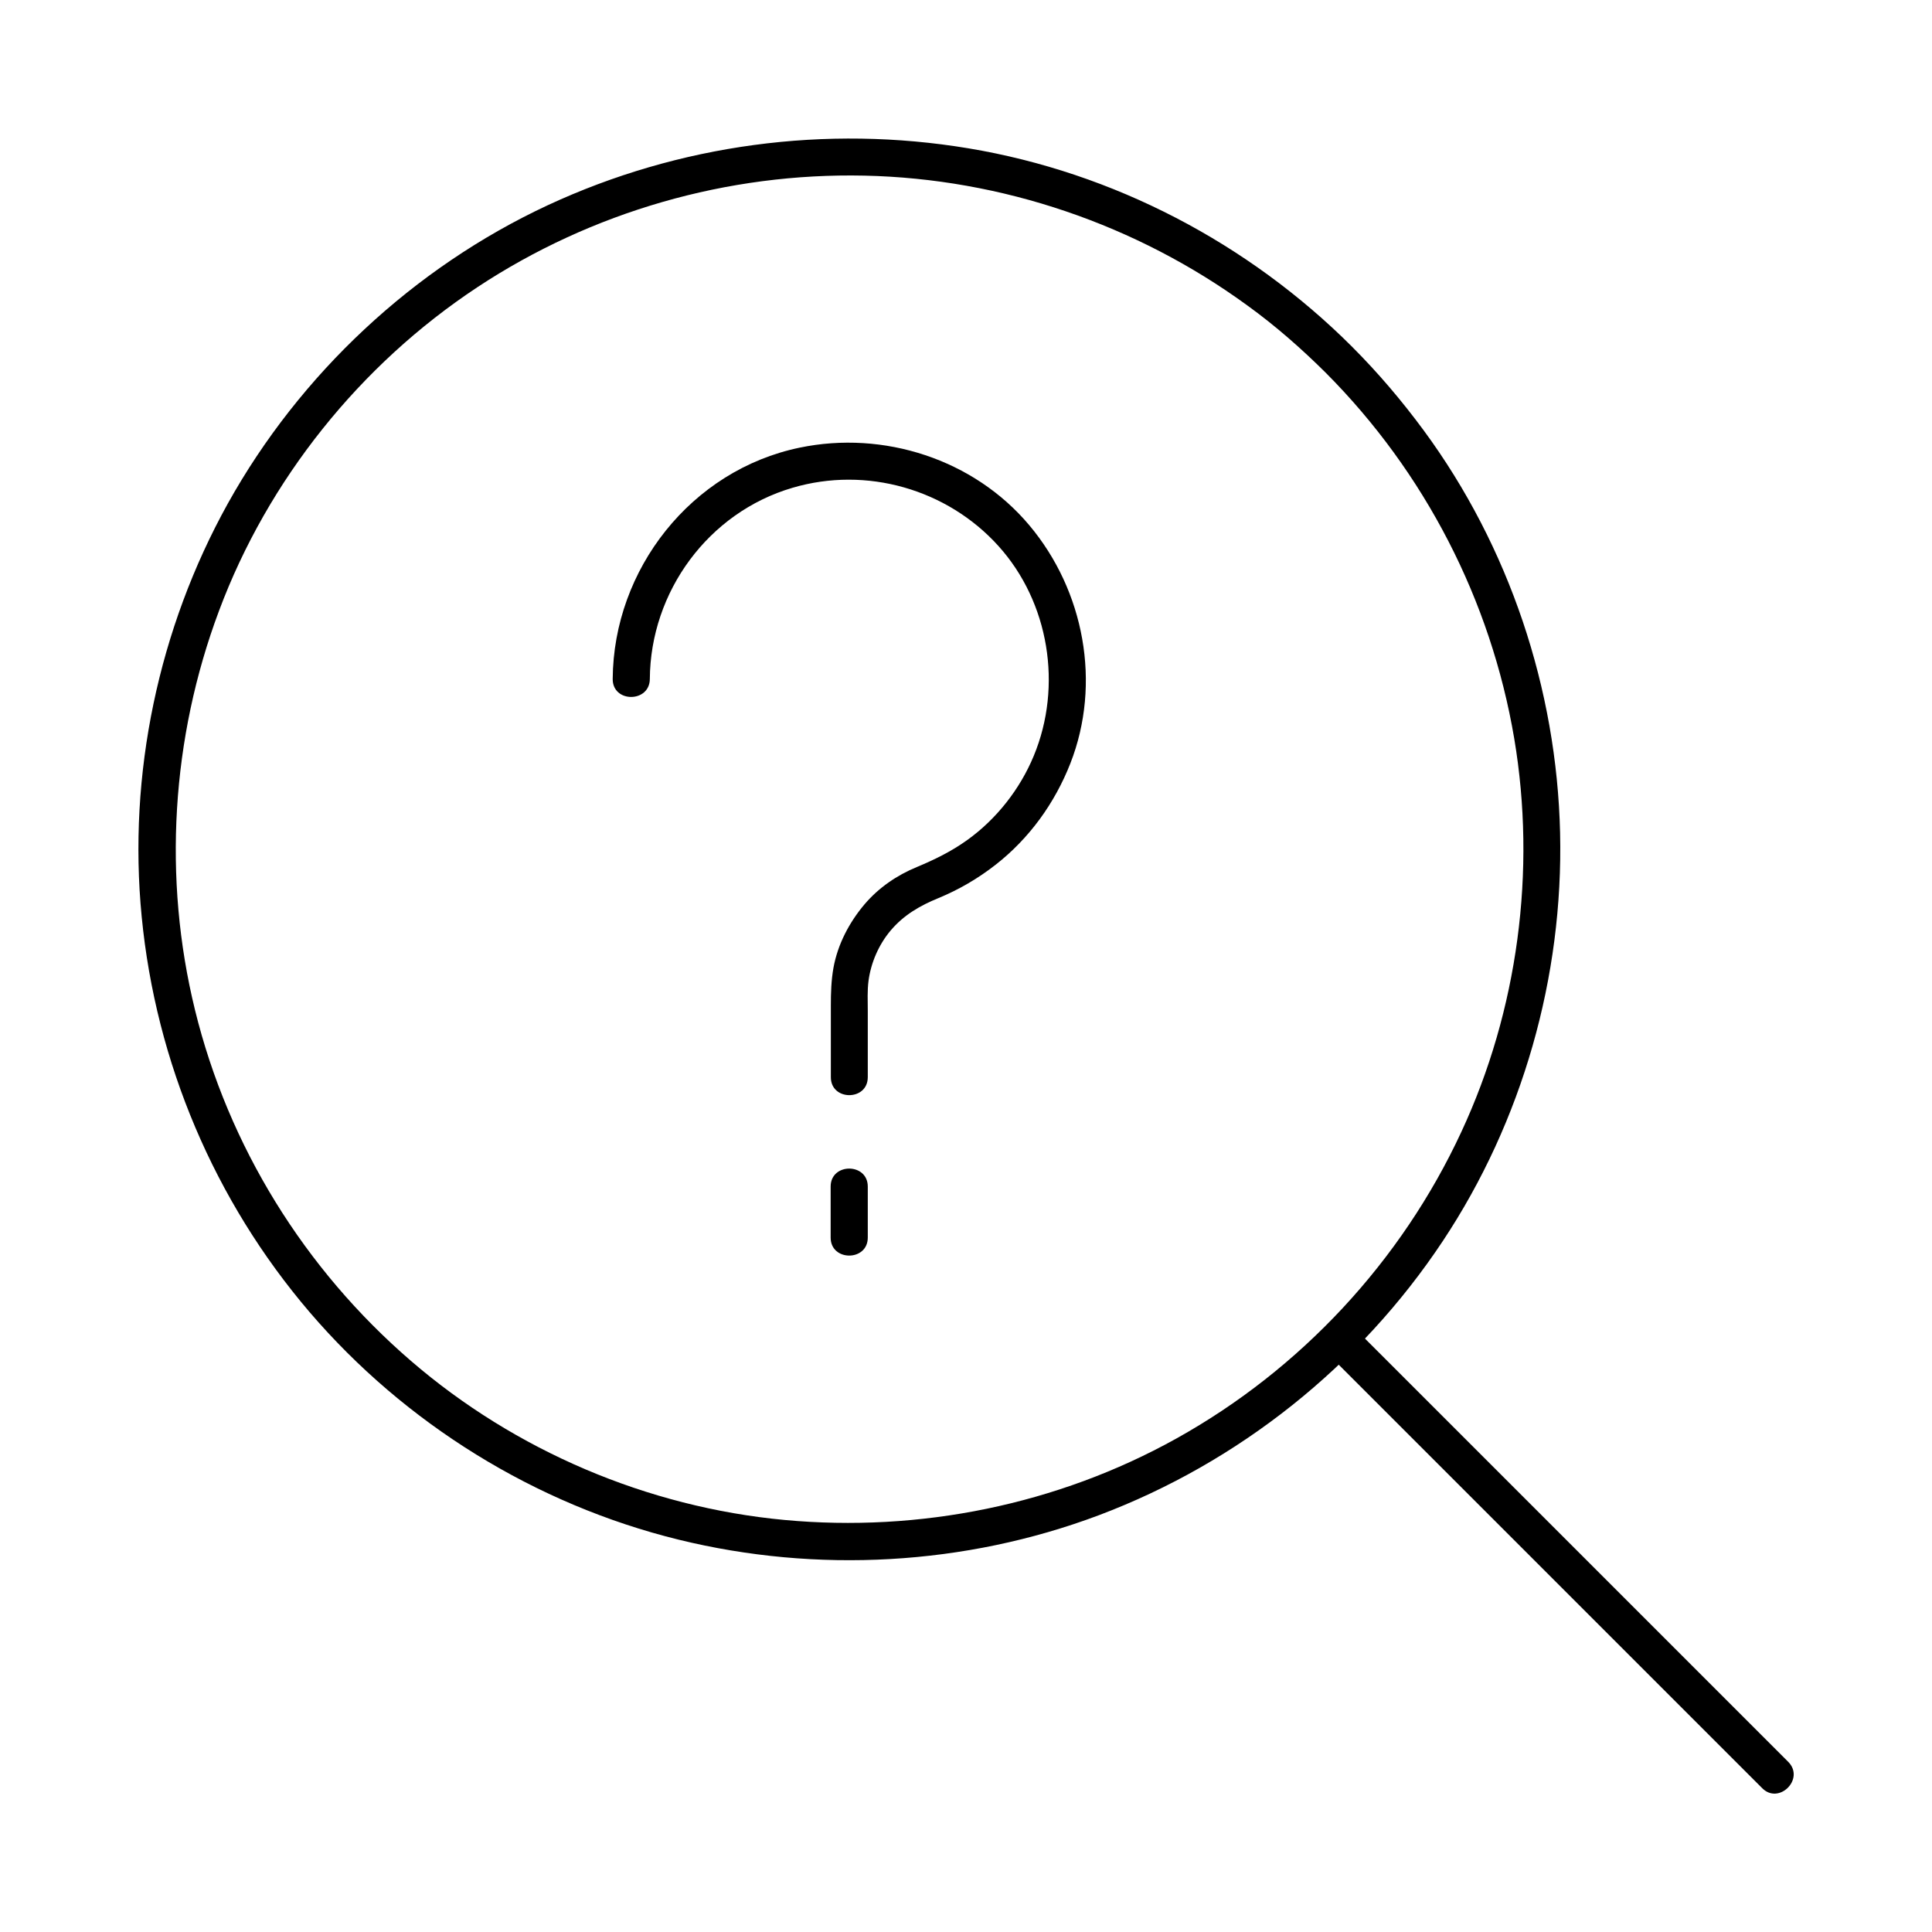 <?xml version="1.0" encoding="UTF-8"?>
<!-- Uploaded to: ICON Repo, www.svgrepo.com, Generator: ICON Repo Mixer Tools -->
<svg fill="#000000" width="800px" height="800px" version="1.1" viewBox="144 144 512 512" xmlns="http://www.w3.org/2000/svg">
 <g>
  <path d="m495.35 242.8c26.223 26.32 43.738 60.27 49.938 96.926 5.902 35.031 0.984 72.027-14.023 104.25-15.891 34.242-42.559 62.926-75.57 81.277-31.488 17.516-67.996 24.895-103.81 21.551-36.309-3.394-71.391-18.352-98.992-42.164-28.191-24.305-48.363-56.875-57.219-92.988-8.562-34.934-6.25-72.078 6.348-105.73 12.992-34.836 37.441-65.289 68.488-85.809 30.309-20.023 66.32-30.355 102.58-29.57 36.406 0.789 72.027 12.941 101.45 34.391 7.43 5.367 14.32 11.418 20.812 17.863 4.477 4.477 11.465-2.461 6.938-6.938-27.504-27.453-63.223-46.148-101.6-52.547-37.785-6.297-76.754-1.082-111.49 15.055-35.621 16.582-65.73 44.773-84.82 79.066-18.402 33.16-26.52 71.781-22.828 109.52 3.738 38.574 19.285 75.277 44.477 104.75 25.34 29.617 59.926 51.02 97.809 60.32 36.652 9.004 75.914 6.84 111.29-6.445 37.145-13.973 69.273-39.605 91.219-72.668 21.105-31.785 31.98-70.062 31.094-108.19s-13.48-75.867-36.113-106.62c-5.805-7.871-12.102-15.301-18.992-22.188-4.523-4.578-11.461 2.41-6.984 6.887z"/>
  <path d="m617.91 610.92c-13.039-13.039-26.125-26.125-39.164-39.164-20.762-20.762-41.523-41.523-62.289-62.289l-14.121-14.121c-4.477-4.477-11.465 2.461-6.938 6.938 13.039 13.039 26.125 26.125 39.164 39.164 20.762 20.762 41.523 41.523 62.289 62.289l14.121 14.121c4.43 4.527 11.414-2.41 6.938-6.938z"/>
  <path d="m373.97 429.47v-17.613c0-2.609-0.148-5.312 0.195-7.922 0.641-4.82 2.707-9.594 5.856-13.332 3.492-4.133 7.773-6.594 12.695-8.609 5.461-2.262 10.43-5.164 15.105-8.809 8.953-6.988 15.695-16.336 19.828-26.863 8.316-21.207 3.691-45.805-10.875-63.125-14.711-17.516-38.621-25.191-60.859-20.566-28.734 5.953-49.348 32.227-49.543 61.305-0.051 6.348 9.789 6.348 9.84 0 0.148-23.125 15.5-44.133 37.836-50.676 19.531-5.758 40.934 0.344 54.562 15.449 13.43 14.906 17.023 37.098 9.348 55.598-3.641 8.809-9.891 16.777-17.664 22.336-4.184 3-8.609 5.164-13.332 7.133-5.266 2.164-10.086 5.461-13.824 9.84-4.082 4.82-7.133 10.629-8.266 16.875-0.59 3.344-0.688 6.641-0.688 9.988v18.941c-0.055 6.398 9.785 6.398 9.785 0.051z"/>
  <path d="m373.97 471.98v-13.531c0-6.348-9.84-6.348-9.84 0v13.531c0 6.348 9.84 6.348 9.84 0z"/>
 </g>
</svg>